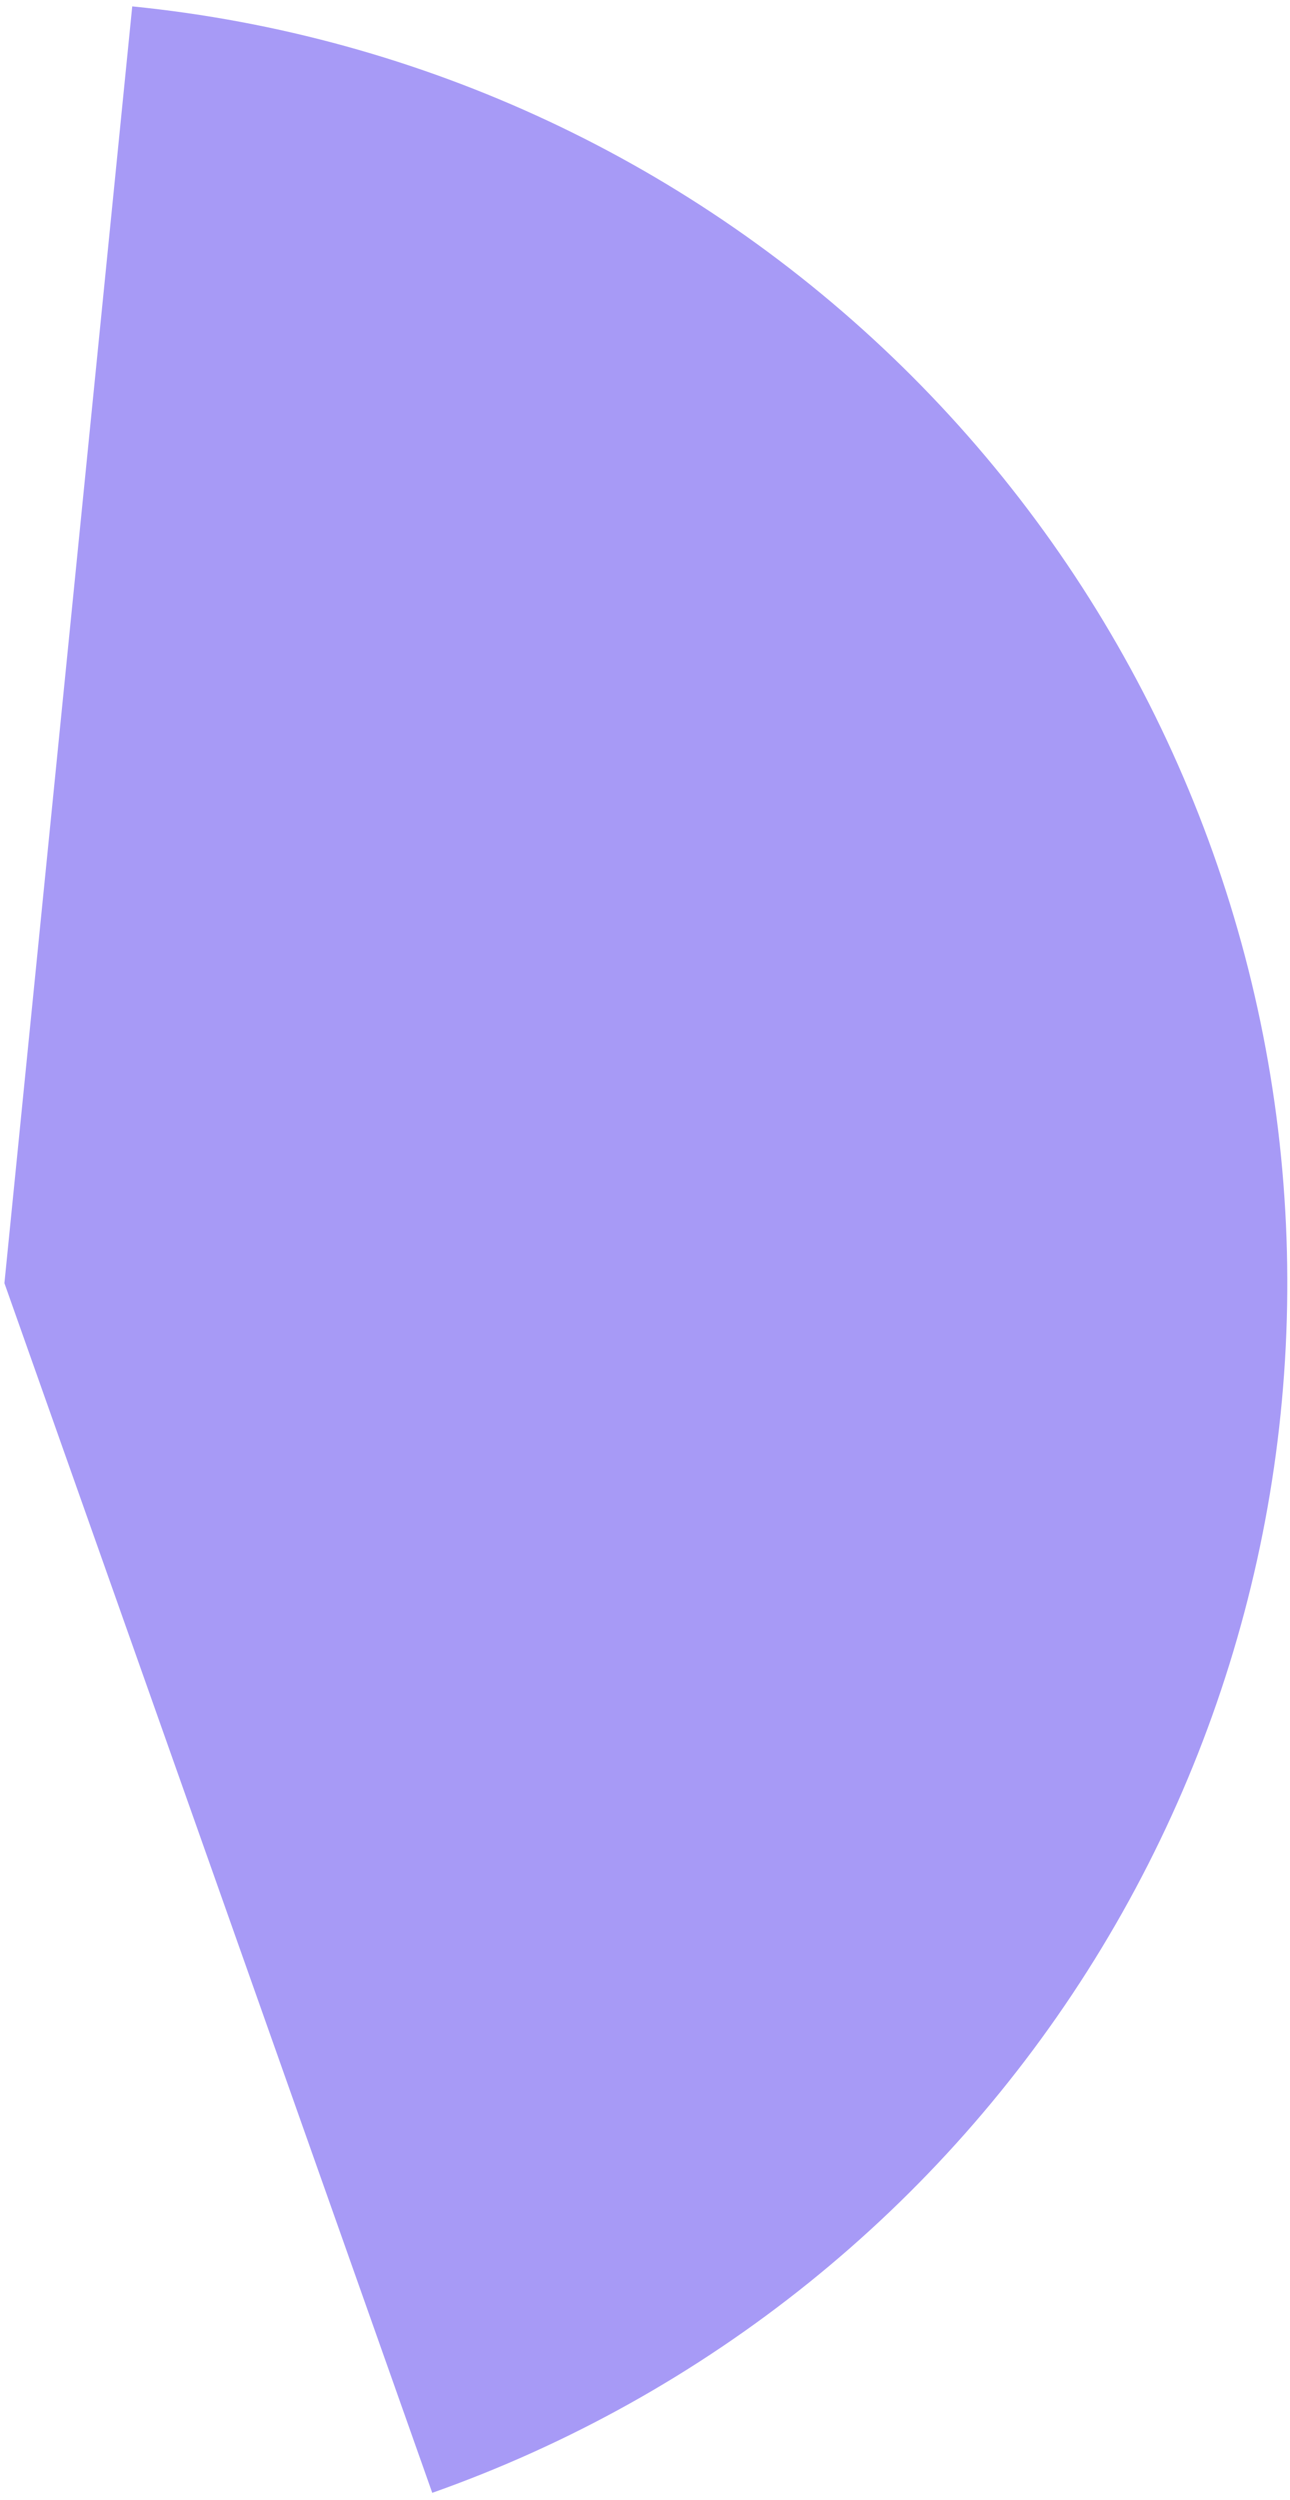 <?xml version="1.0" encoding="utf-8"?>
<svg xmlns="http://www.w3.org/2000/svg" fill="none" height="100%" overflow="visible" preserveAspectRatio="none" style="display: block;" viewBox="0 0 112 217" width="100%">
<path d="M11.481 0.554C36.674 3.077 60.255 14.108 78.339 31.828C96.423 49.549 107.93 72.901 110.963 98.038C113.997 123.174 108.376 148.594 95.027 170.107C81.678 191.621 61.398 207.945 37.529 216.389L0.383 111.383L11.481 0.554Z" fill="#5036EE" fill-opacity="0.5" id="Ellipse 16"/>
</svg>